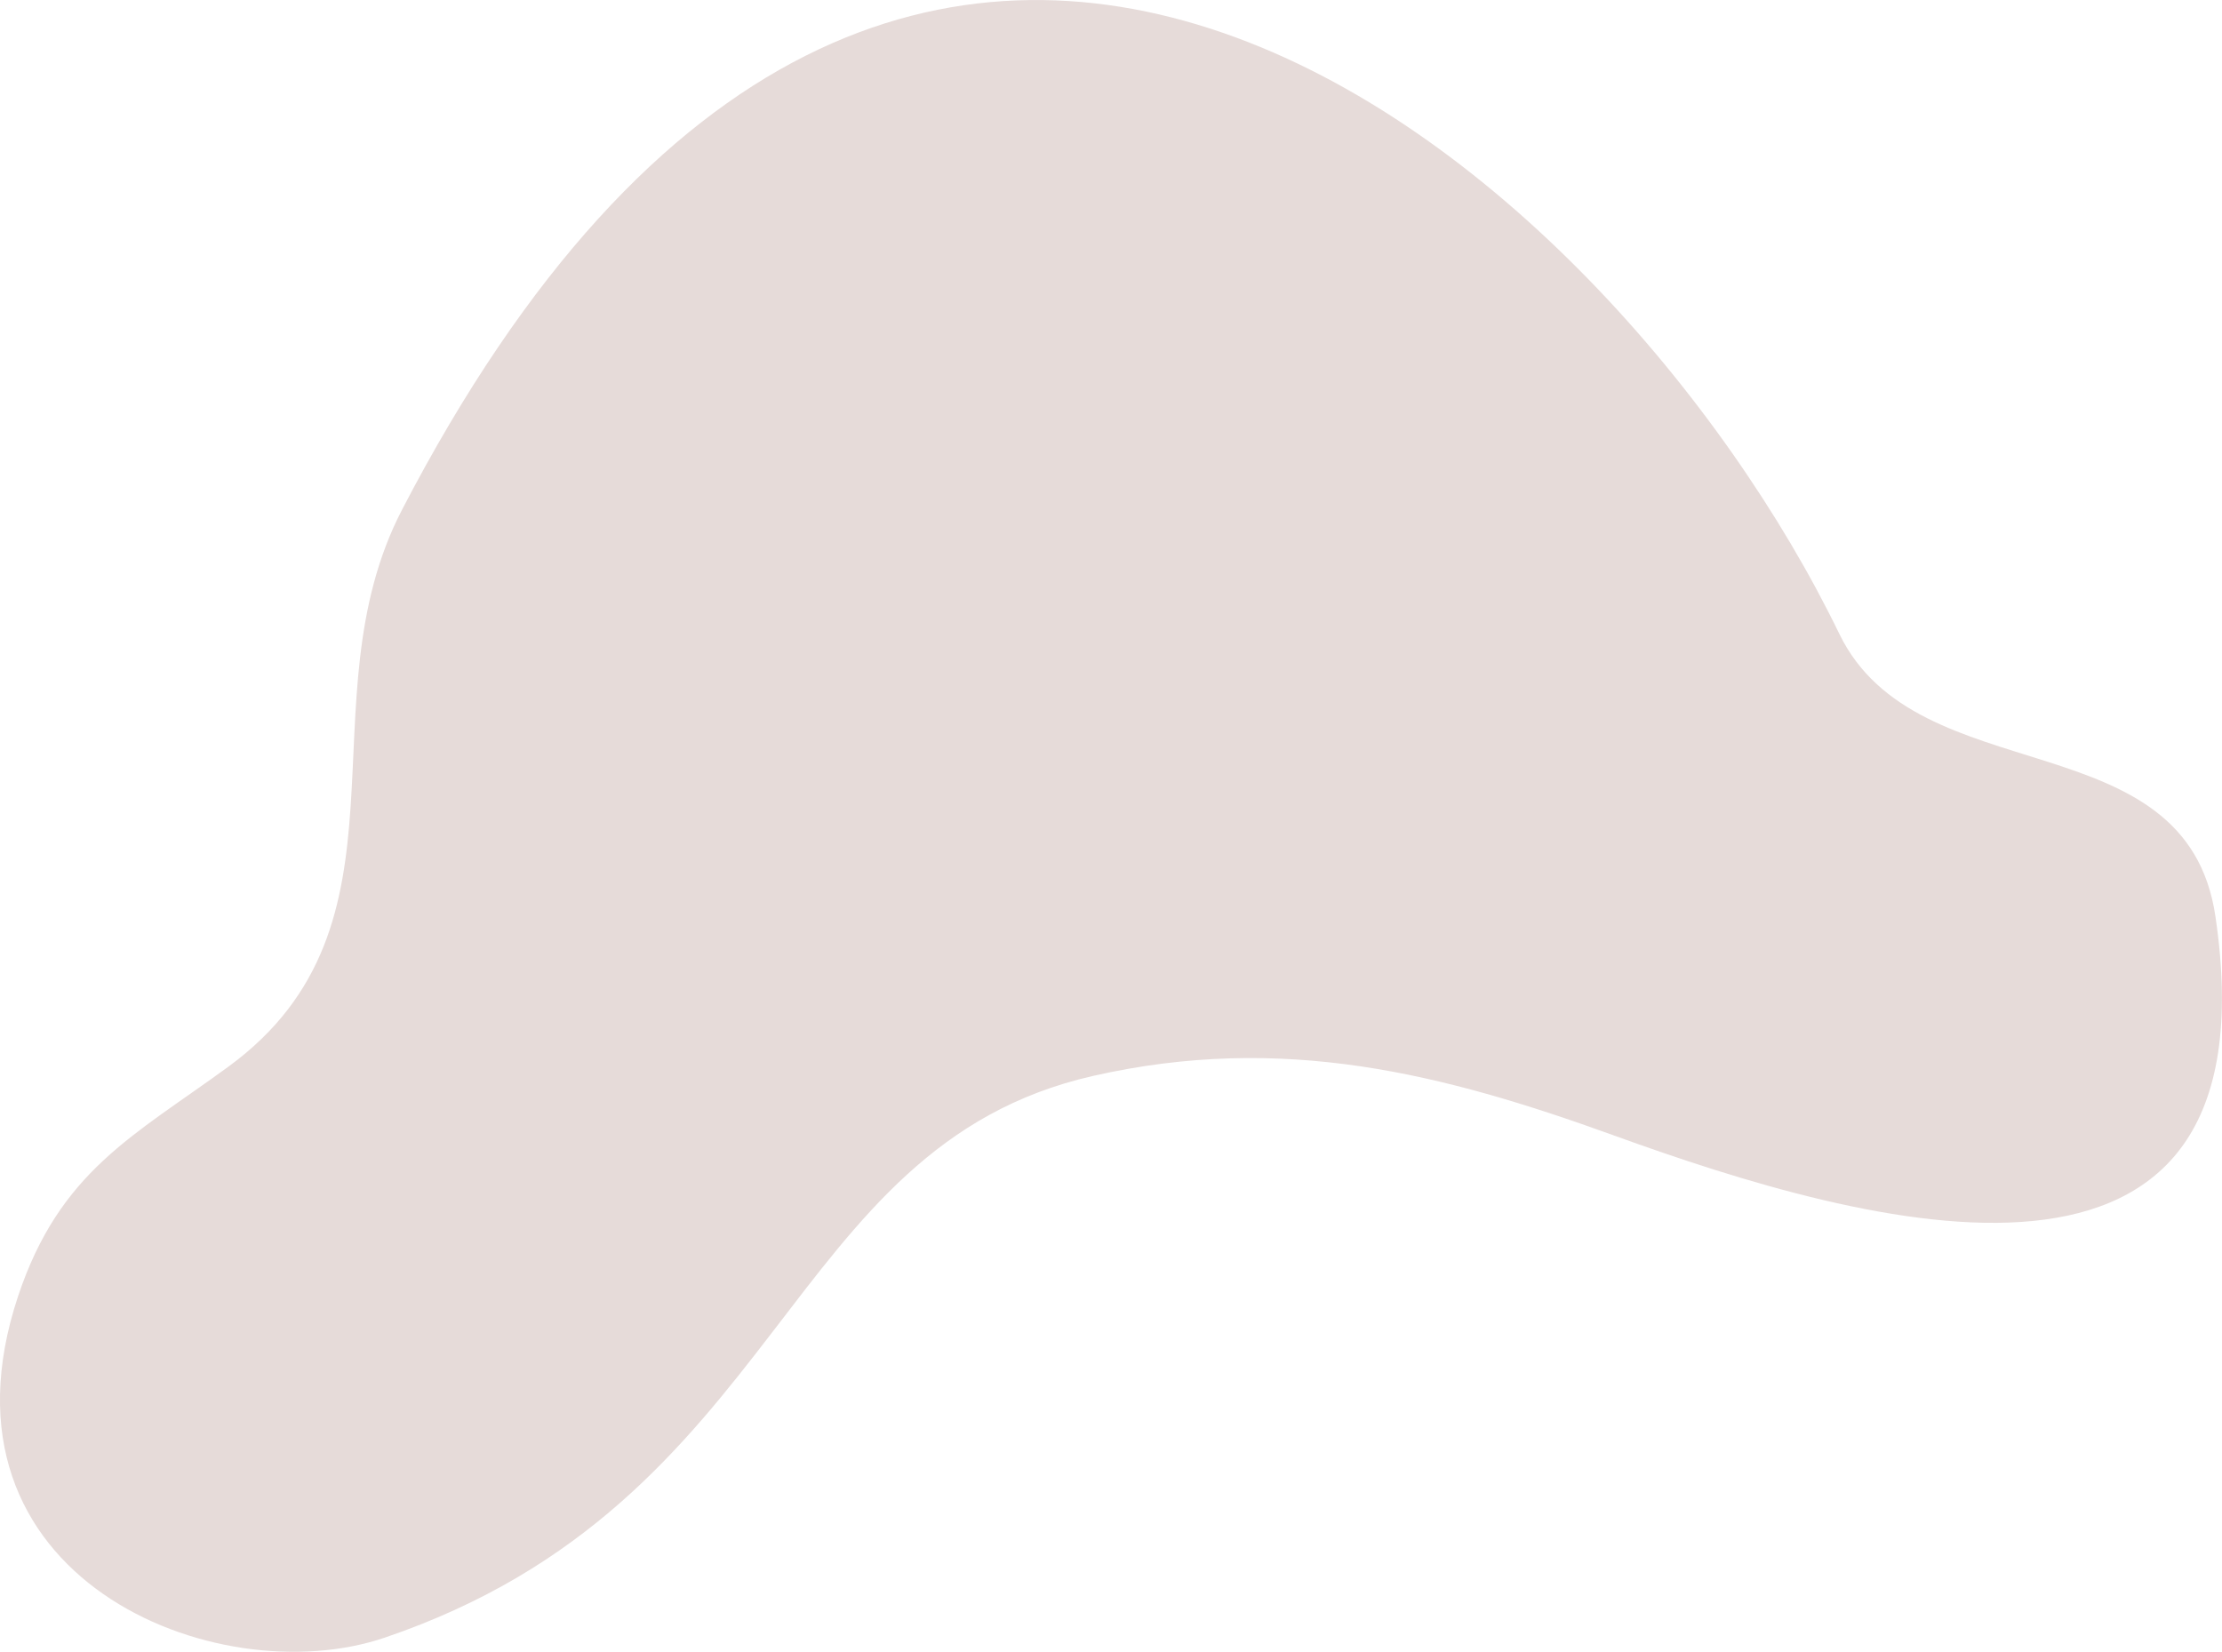 <?xml version="1.0" encoding="UTF-8"?> <!-- Creator: CorelDRAW X7 --> <svg xmlns="http://www.w3.org/2000/svg" xmlns:xlink="http://www.w3.org/1999/xlink" xml:space="preserve" width="186.863mm" height="138.934mm" style="shape-rendering:geometricPrecision; text-rendering:geometricPrecision; image-rendering:optimizeQuality; fill-rule:evenodd; clip-rule:evenodd" viewBox="0 0 18674 13884"> <defs> <style type="text/css"> <![CDATA[ .fil0 {fill:#E6DBD9} ]]> </style> </defs> <g id="Слой_x0020_1">  <path class="fil0" d="M3379 4284c-841,1620 173,3485 -1457,4680 -797,583 -1420,878 -1771,1934 -784,2363 1667,3349 3083,2867 3365,-1144 3333,-4125 5950,-4721 1597,-363 2941,-20 4374,498 2134,773 5591,1761 5061,-1838 -245,-1669 -2504,-1022 -3161,-2376 -1929,-3978 -7869,-9150 -12079,-1044z"></path> </g> </svg> 